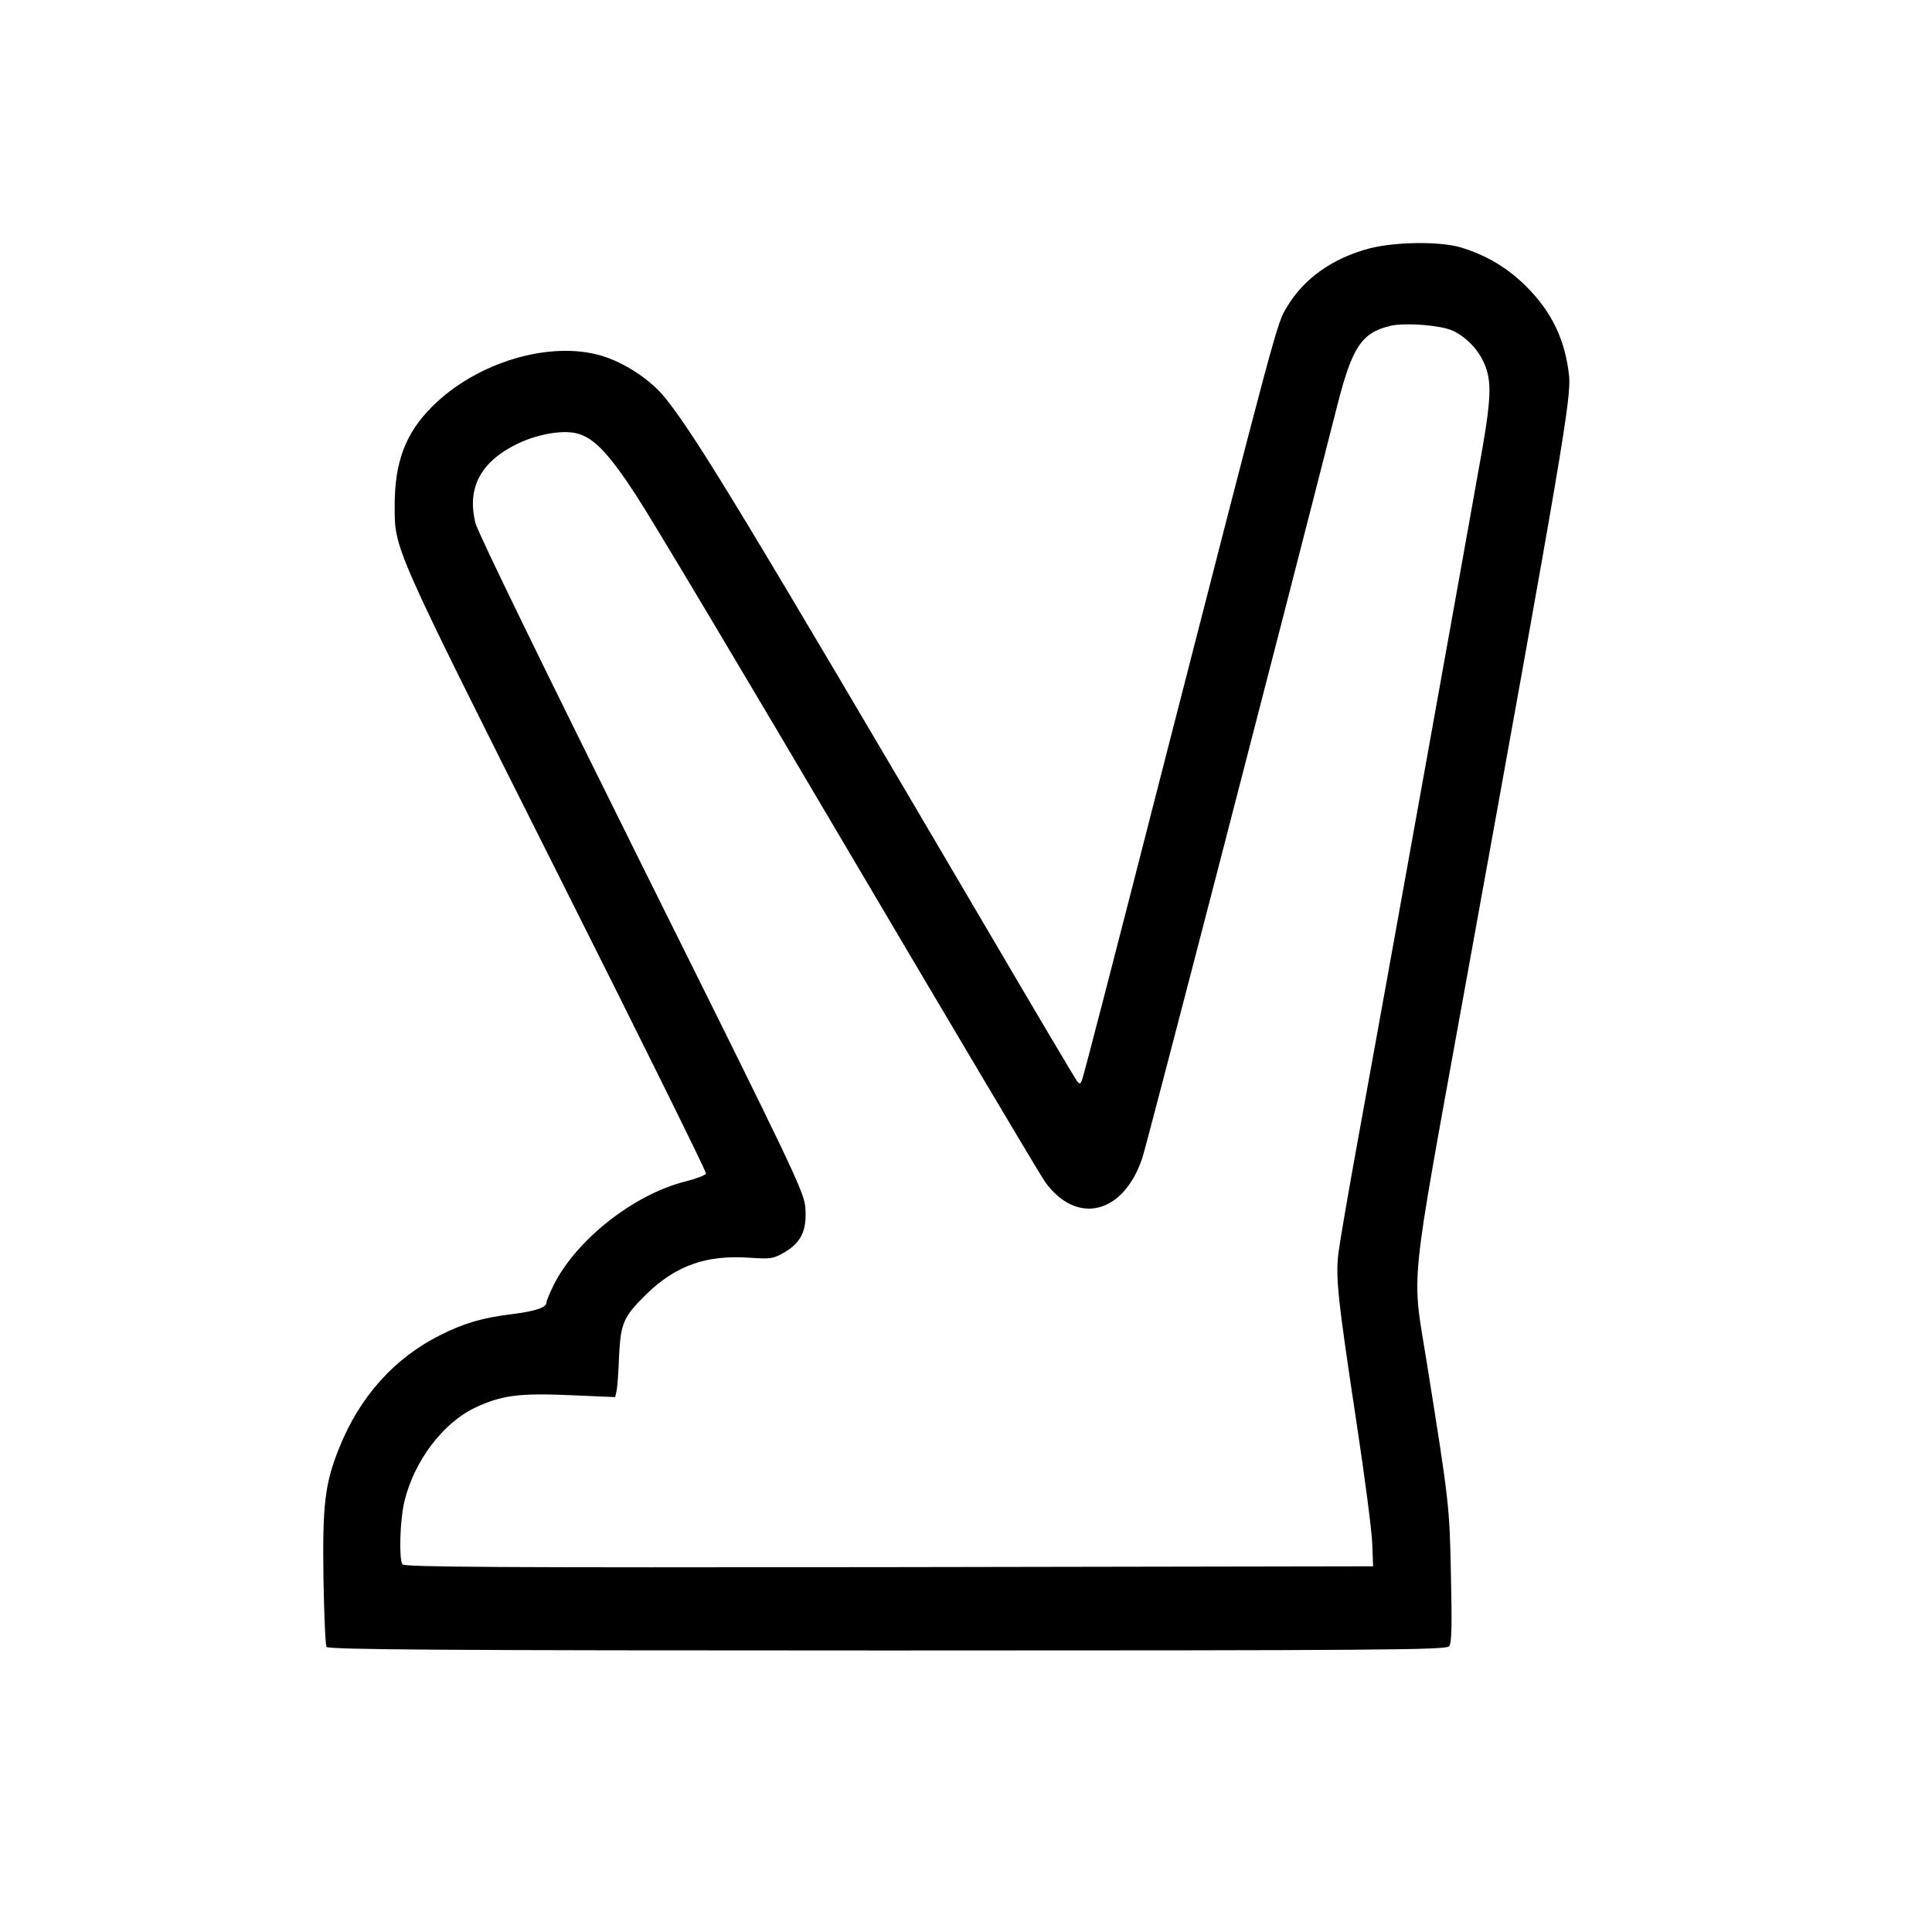 <?xml version="1.0" standalone="no"?>
<!DOCTYPE svg PUBLIC "-//W3C//DTD SVG 20010904//EN"
 "http://www.w3.org/TR/2001/REC-SVG-20010904/DTD/svg10.dtd">
<svg version="1.0" xmlns="http://www.w3.org/2000/svg"
 width="700pt" height="700pt" viewBox="0 0 700 700"
 preserveAspectRatio="xMidYMid meet">
<g transform="translate(0,700) scale(0.1,-0.1)"
fill="#000000" stroke="none">
<path d="M4962 6100 c-133 -35 -238 -109 -299 -212 -37 -60 -32 -42 -468
-1741 -146 -571 -269 -1047 -274 -1058 -6 -17 -9 -18 -18 -7 -6 7 -147 245
-313 528 -909 1547 -1065 1803 -1178 1946 -51 65 -145 128 -229 154 -188 58
-457 -22 -618 -184 -96 -96 -135 -200 -135 -358 0 -159 -10 -137 582 -1316
302 -601 548 -1098 546 -1104 -2 -6 -36 -19 -76 -29 -186 -47 -394 -211 -476
-375 -14 -29 -26 -57 -26 -63 0 -18 -37 -31 -122 -42 -108 -13 -177 -33 -262
-76 -167 -83 -293 -224 -367 -409 -52 -129 -61 -206 -57 -472 2 -130 7 -243
11 -249 7 -10 424 -13 2031 -13 1787 0 2025 2 2036 15 10 11 11 72 7 258 -5
252 -6 260 -87 767 -55 345 -67 229 134 1340 360 1984 389 2158 381 2239 -14
129 -62 230 -154 322 -69 69 -146 115 -240 143 -76 22 -235 20 -329 -4z m281
-291 c47 -12 102 -60 128 -112 34 -66 34 -125 0 -322 -39 -221 -369 -2057
-452 -2510 -33 -181 -64 -362 -69 -401 -12 -90 -3 -169 65 -619 30 -198 56
-396 57 -440 l3 -80 -1754 -3 c-1397 -2 -1756 0 -1763 10 -13 21 -9 159 7 227
35 147 140 286 257 341 96 45 159 53 345 45 l162 -7 5 23 c3 13 7 69 9 125 6
121 16 143 99 225 107 104 217 143 375 132 75 -5 85 -4 126 20 60 35 81 80 75
161 -4 57 -41 134 -592 1241 -350 704 -594 1204 -603 1239 -33 130 20 227 160
292 73 33 160 47 210 33 59 -16 113 -72 212 -224 51 -77 397 -657 770 -1290
373 -632 693 -1171 712 -1198 115 -158 284 -116 352 88 16 47 508 1946 706
2725 54 212 88 264 191 289 43 11 148 6 207 -10z"/>
</g>
</svg>
